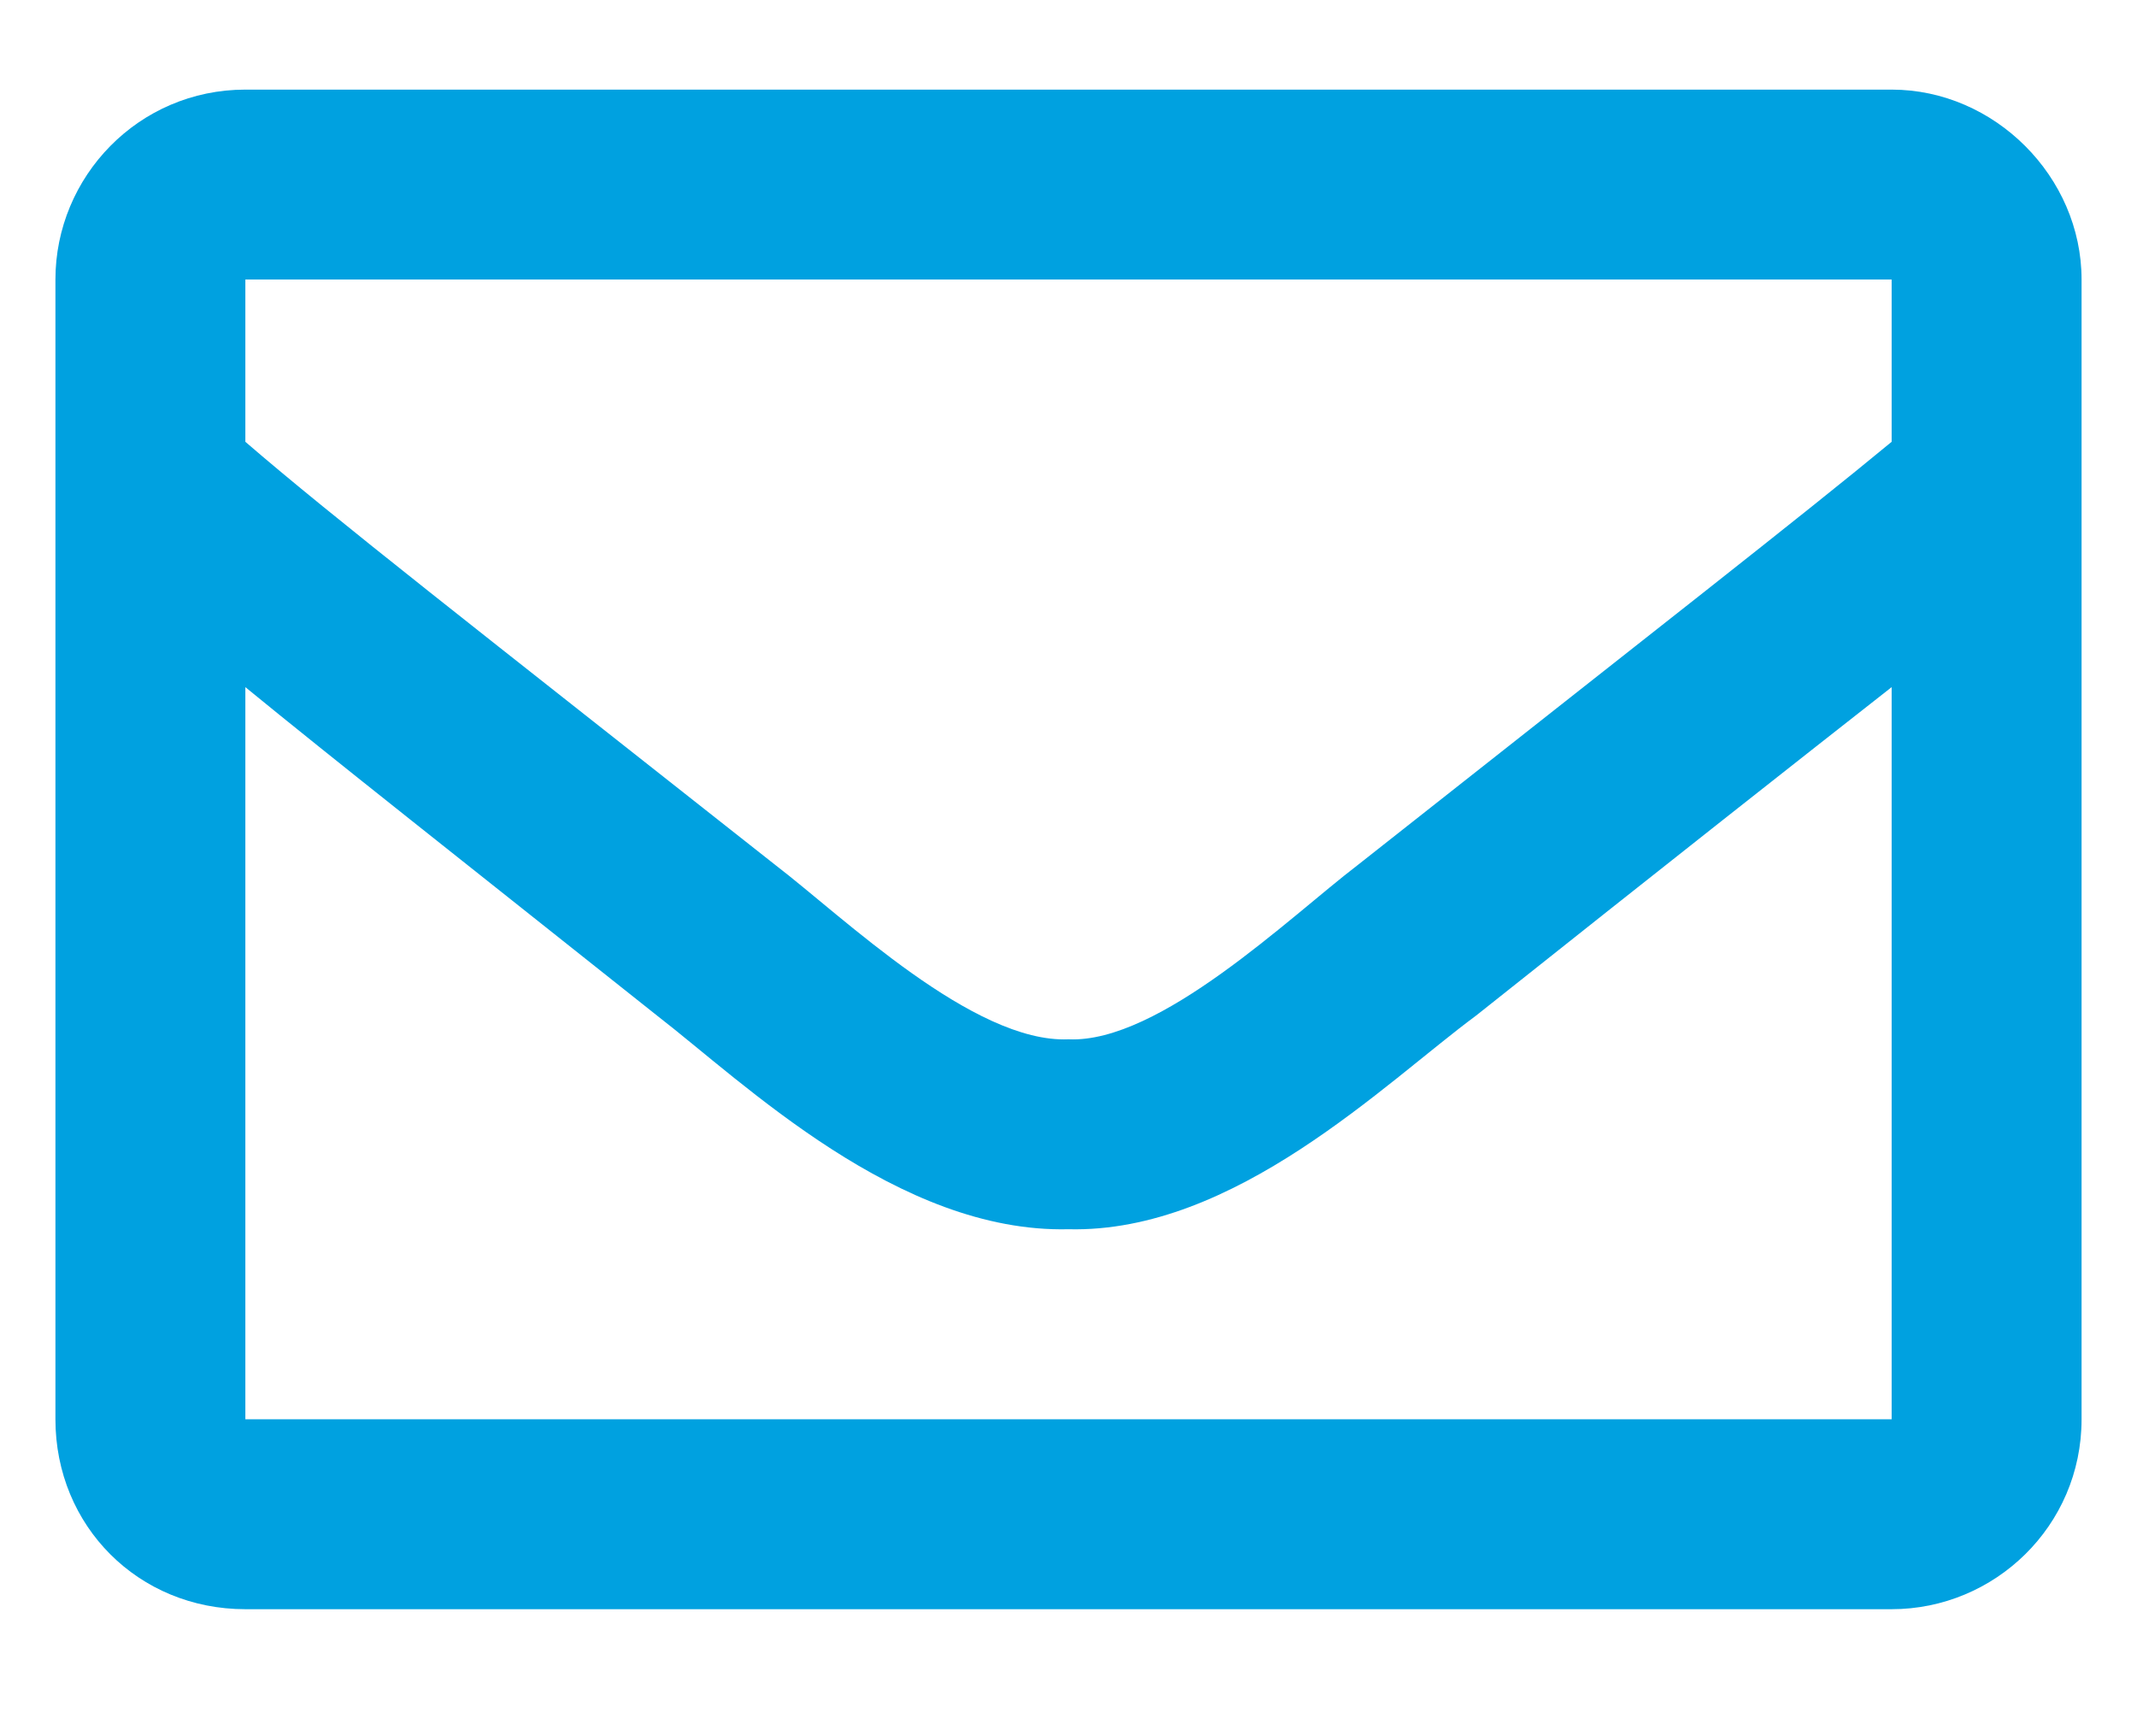 <svg width="16" height="13" viewBox="0 0 16 13" fill="none" xmlns="http://www.w3.org/2000/svg">
<path d="M14.163 0.671H1.837C1.037 0.671 0.415 1.323 0.415 2.093V10.627C0.415 11.427 1.037 12.049 1.837 12.049H14.163C14.933 12.049 15.585 11.427 15.585 10.627V2.093C15.585 1.323 14.933 0.671 14.163 0.671ZM14.163 2.093V3.308C13.482 3.871 12.415 4.701 10.163 6.479C9.659 6.864 8.682 7.812 8 7.782C7.289 7.812 6.311 6.864 5.808 6.479C3.556 4.701 2.489 3.871 1.837 3.308V2.093H14.163ZM1.837 10.627V5.145C2.489 5.679 3.467 6.449 4.919 7.604C5.571 8.108 6.726 9.234 8 9.204C9.245 9.234 10.37 8.108 11.052 7.604C12.504 6.449 13.482 5.679 14.163 5.145V10.627H1.837Z" fill="#00A1E0"/>
</svg>
